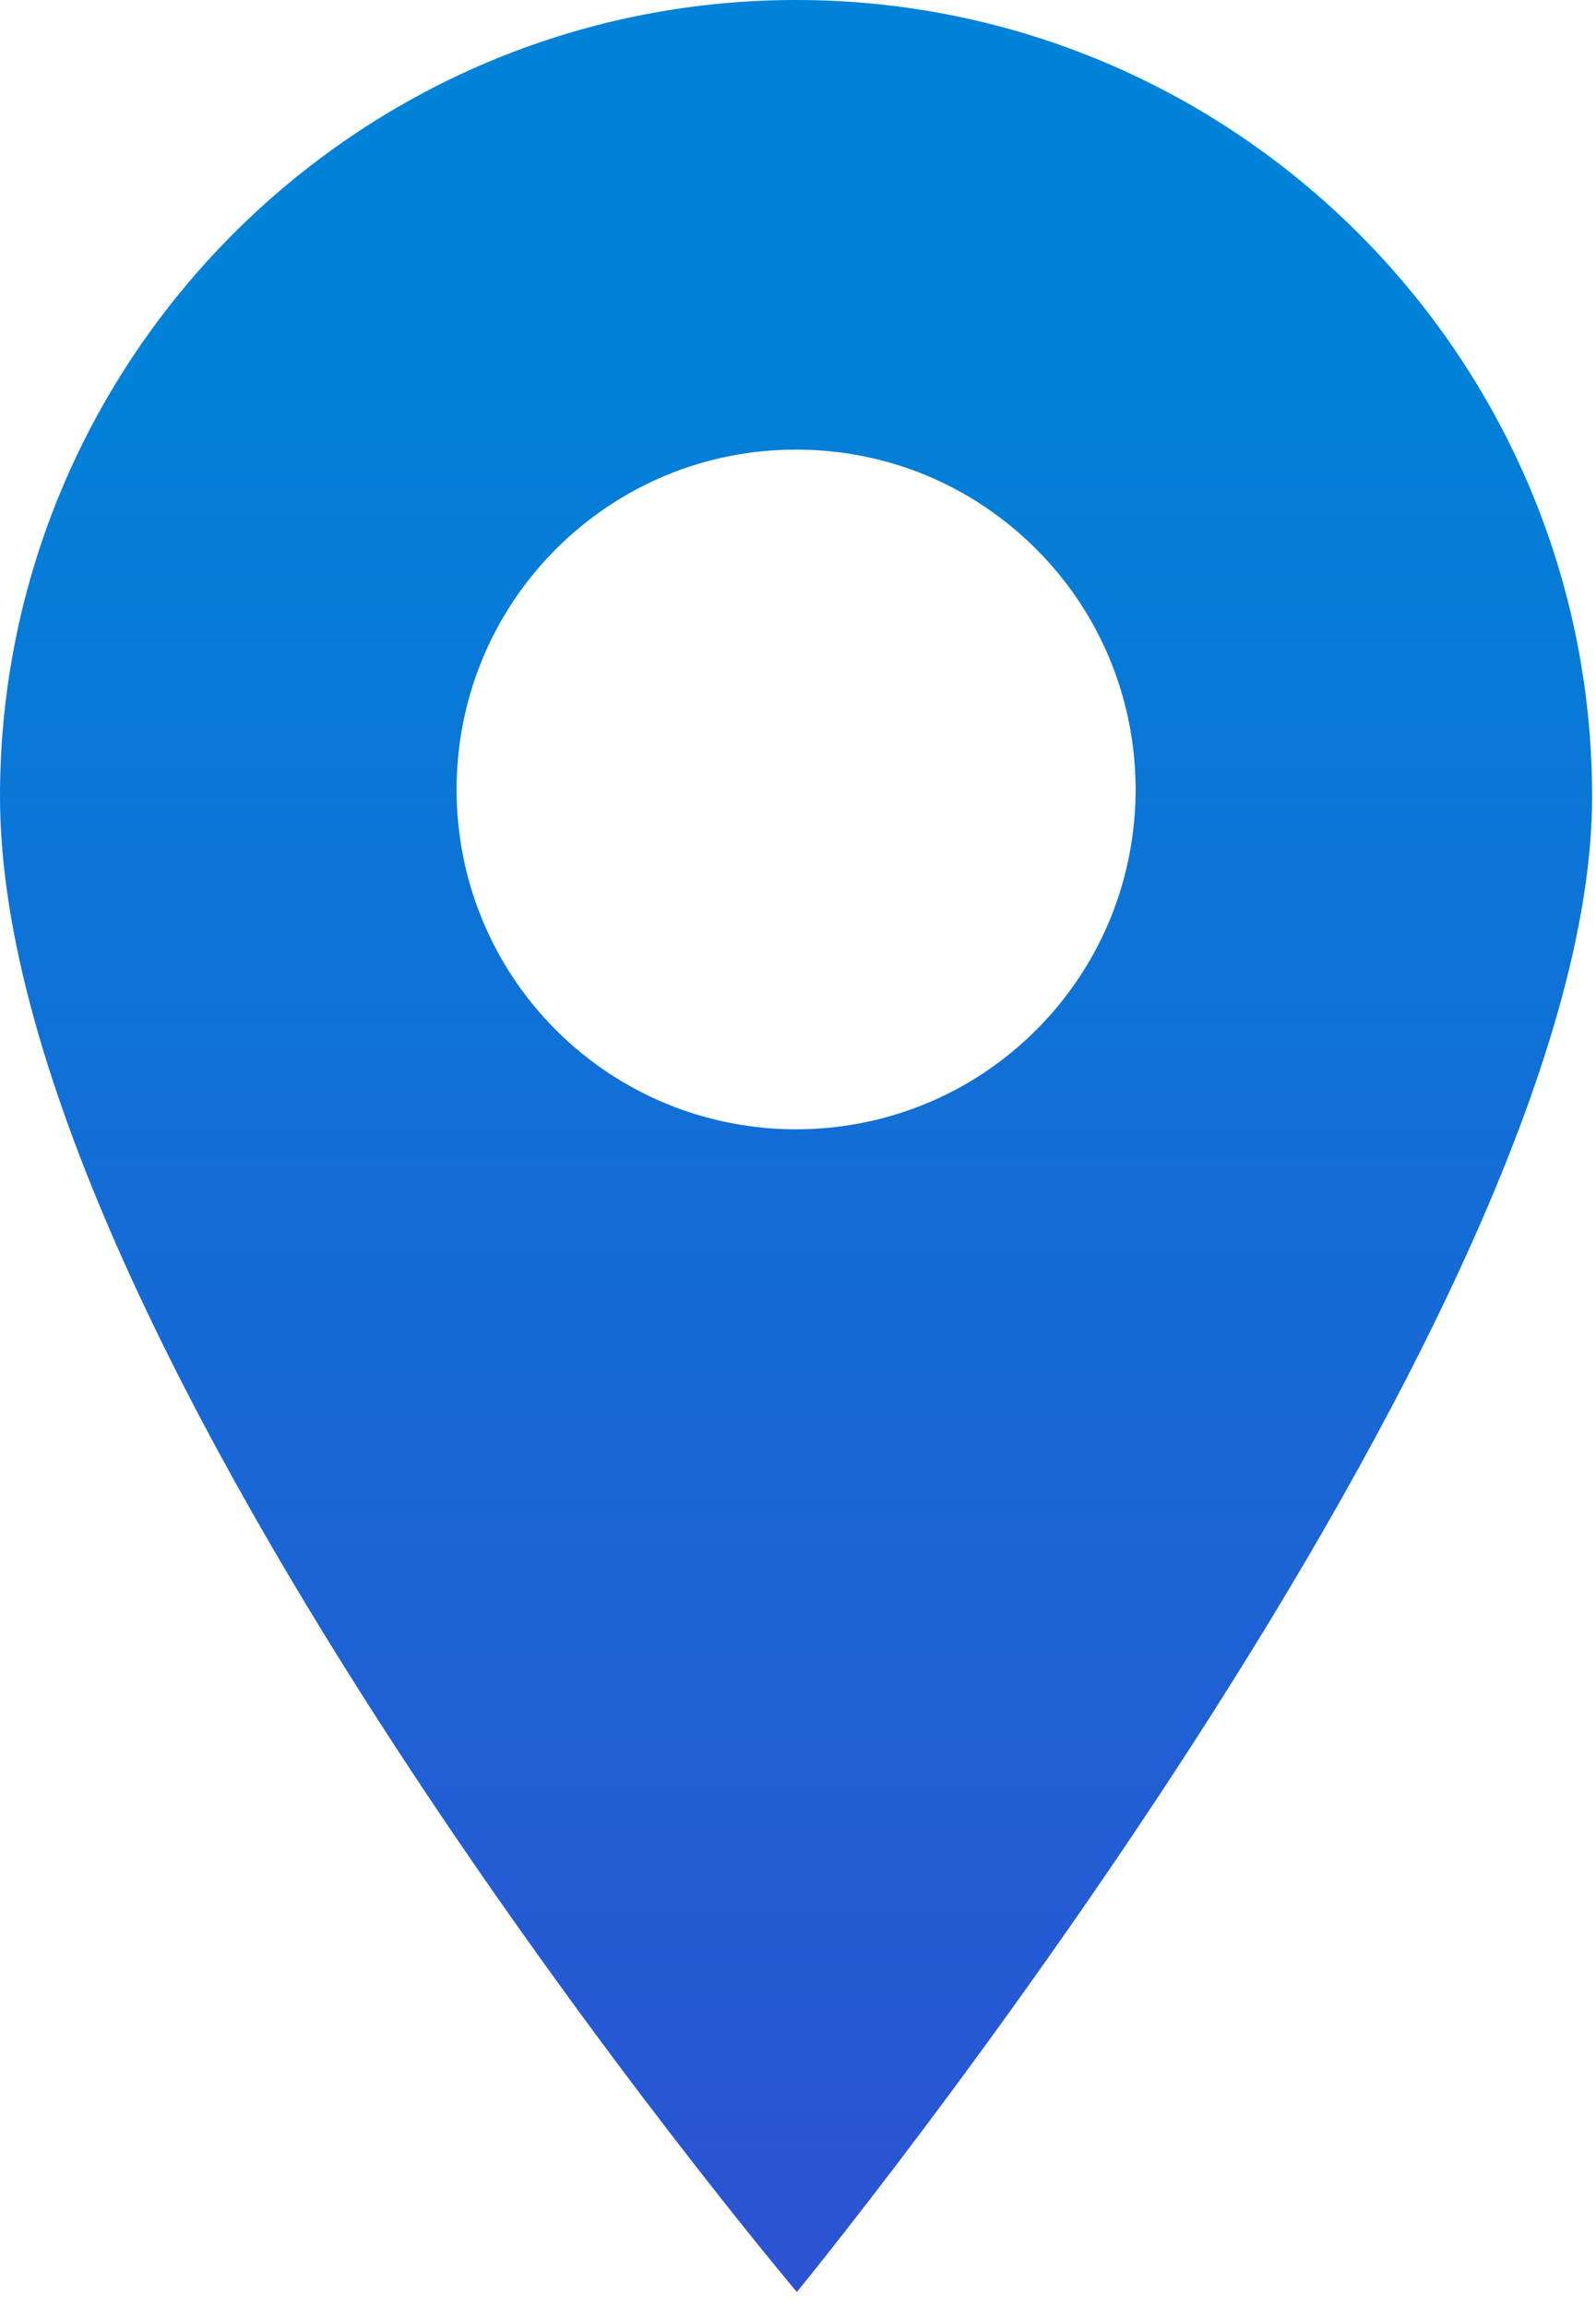 <?xml version="1.0" encoding="UTF-8"?>
<svg width="18px" height="26px" viewBox="0 0 18 26" version="1.1" xmlns="http://www.w3.org/2000/svg" xmlns:xlink="http://www.w3.org/1999/xlink">
    <title>icons/location</title>
    <defs>
        <linearGradient x1="19.698%" y1="214.301%" x2="19.698%" y2="14.948%" id="linearGradient-1">
            <stop stop-color="#6711CA" offset="0%"></stop>
            <stop stop-color="#2D51D2" offset="56.673%"></stop>
            <stop stop-color="#0082D8" offset="100%"></stop>
        </linearGradient>
    </defs>
    <g id="05---Support-page" stroke="none" stroke-width="1" fill="none" fill-rule="evenodd">
        <g id="05---Support-page---findsupport" transform="translate(-367, -982)">
            <g id="Group-3" transform="translate(360, 925)">
                <g id="Group" transform="translate(0, 54)">
                    <rect id="Rectangle" x="0" y="0" width="32" height="32"></rect>
                    <path d="M15.978,3 C11.028,3 7,7.028 7,11.978 C7,18.201 15.987,28.83 15.987,28.83 C15.987,28.83 24.956,17.895 24.956,11.978 C24.956,7.028 20.929,3 15.978,3 Z M18.687,14.607 C17.94,15.354 16.959,15.727 15.978,15.727 C14.997,15.727 14.016,15.354 13.269,14.607 C11.776,13.113 11.776,10.683 13.269,9.189 C13.993,8.466 14.955,8.067 15.978,8.067 C17.002,8.067 17.964,8.466 18.687,9.189 C20.181,10.683 20.181,13.113 18.687,14.607 Z" id="Shape" fill="url(#linearGradient-1)"></path>
                </g>
            </g>
        </g>
    </g>
</svg>